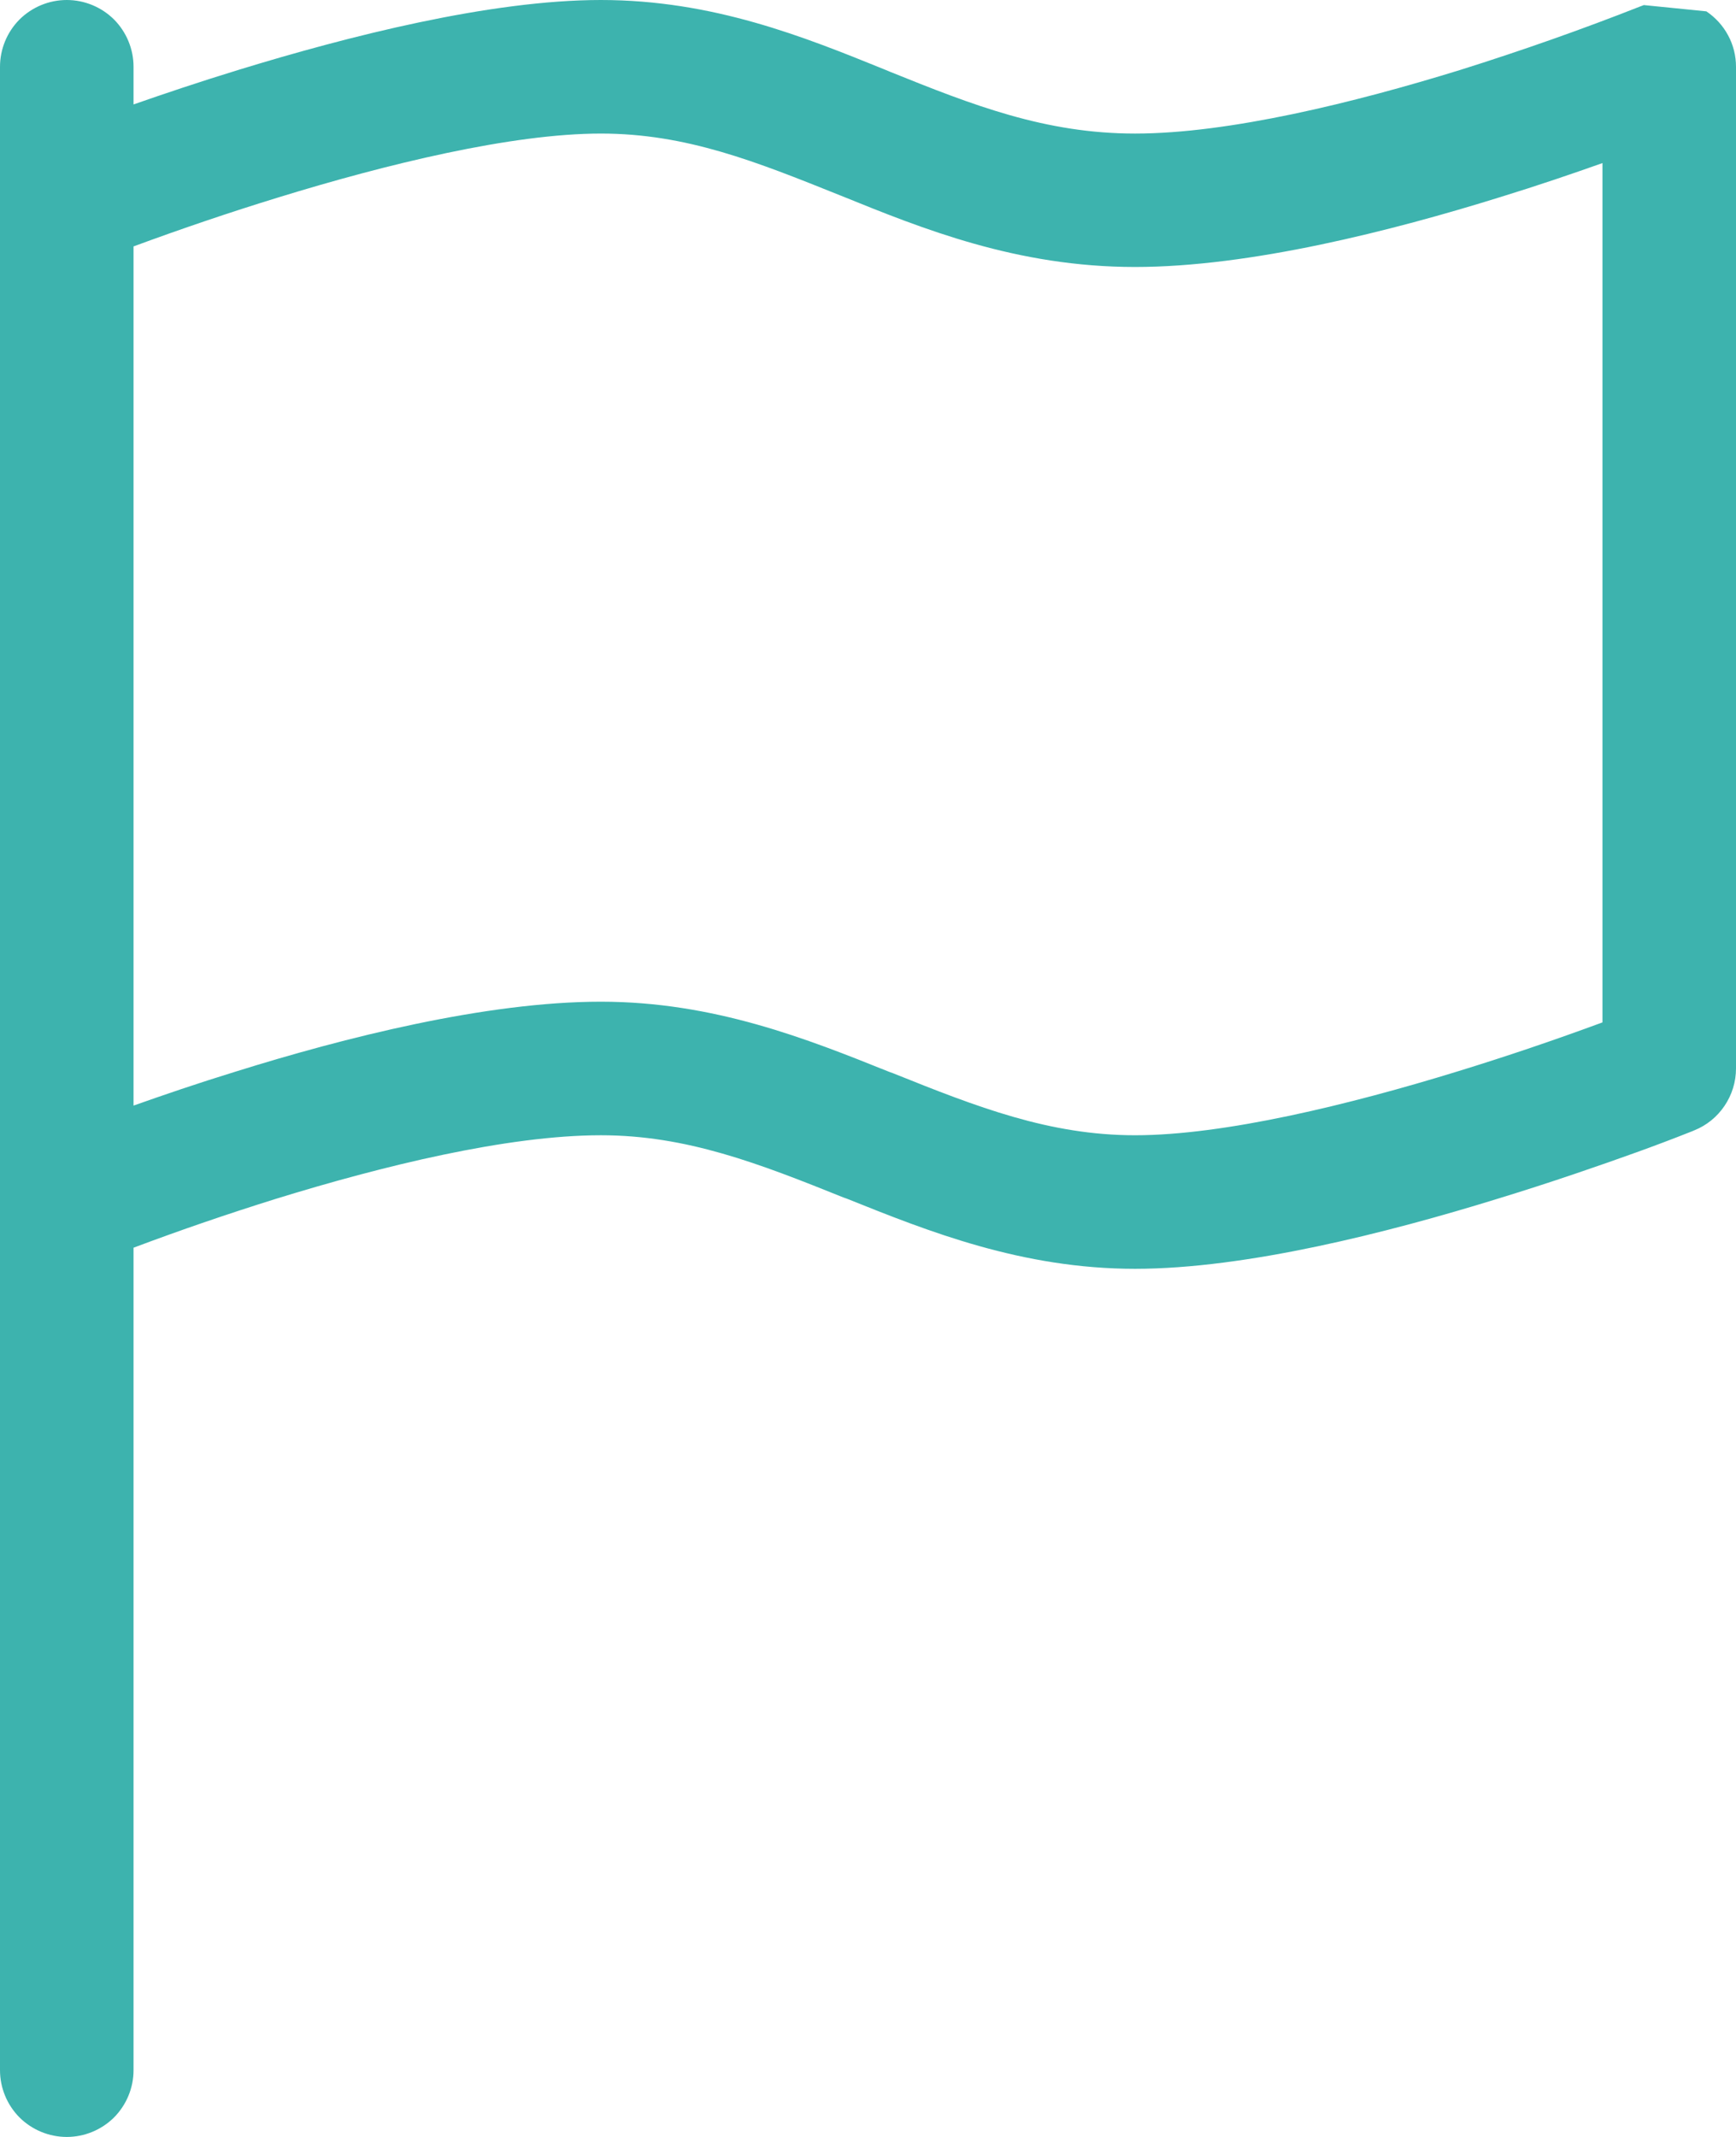 <svg width="13" height="16" viewBox="0 0 13 16" fill="none" xmlns="http://www.w3.org/2000/svg">
<path d="M12.778 0.085C12.846 0.131 12.902 0.192 12.941 0.265C12.98 0.337 13 0.418 13 0.5V8C13 8.1 12.97 8.197 12.914 8.28C12.858 8.363 12.779 8.427 12.686 8.464L12.683 8.465L12.677 8.468L12.654 8.477C12.523 8.529 12.39 8.579 12.257 8.627C11.993 8.722 11.626 8.85 11.21 8.977C10.394 9.229 9.331 9.5 8.5 9.5C7.653 9.5 6.952 9.22 6.342 8.975L6.314 8.965C5.68 8.71 5.14 8.5 4.5 8.5C3.8 8.5 2.862 8.73 2.063 8.977C1.705 9.089 1.351 9.21 1 9.342V15.5C1 15.633 0.947 15.76 0.854 15.854C0.76 15.947 0.633 16 0.5 16C0.367 16 0.24 15.947 0.146 15.854C0.053 15.76 0 15.633 0 15.5V0.5C0 0.367 0.053 0.24 0.146 0.146C0.24 0.053 0.367 0 0.5 0C0.633 0 0.76 0.053 0.854 0.146C0.947 0.24 1 0.367 1 0.5V0.782C1.226 0.703 1.496 0.612 1.79 0.522C2.606 0.272 3.67 0 4.5 0C5.34 0 6.024 0.277 6.621 0.519L6.664 0.537C7.286 0.788 7.828 1 8.5 1C9.2 1 10.138 0.77 10.937 0.523C11.392 0.38 11.842 0.222 12.286 0.047L12.305 0.04L12.309 0.038H12.31M12 1.221C11.78 1.299 11.52 1.388 11.234 1.476C10.424 1.728 9.362 1.999 8.5 1.999C7.614 1.999 6.908 1.713 6.297 1.465L6.289 1.462C5.662 1.21 5.139 1 4.5 1C3.831 1 2.894 1.229 2.085 1.478C1.72 1.59 1.358 1.713 1 1.845V8.278C1.22 8.2 1.48 8.111 1.766 8.023C2.576 7.77 3.638 7.5 4.5 7.5C5.347 7.5 6.048 7.78 6.658 8.025L6.686 8.035C7.32 8.29 7.86 8.5 8.5 8.5C9.168 8.5 10.106 8.271 10.915 8.022C11.28 7.91 11.642 7.787 12 7.655V1.222V1.221Z" fill="#3DB3AE"/>
</svg>
